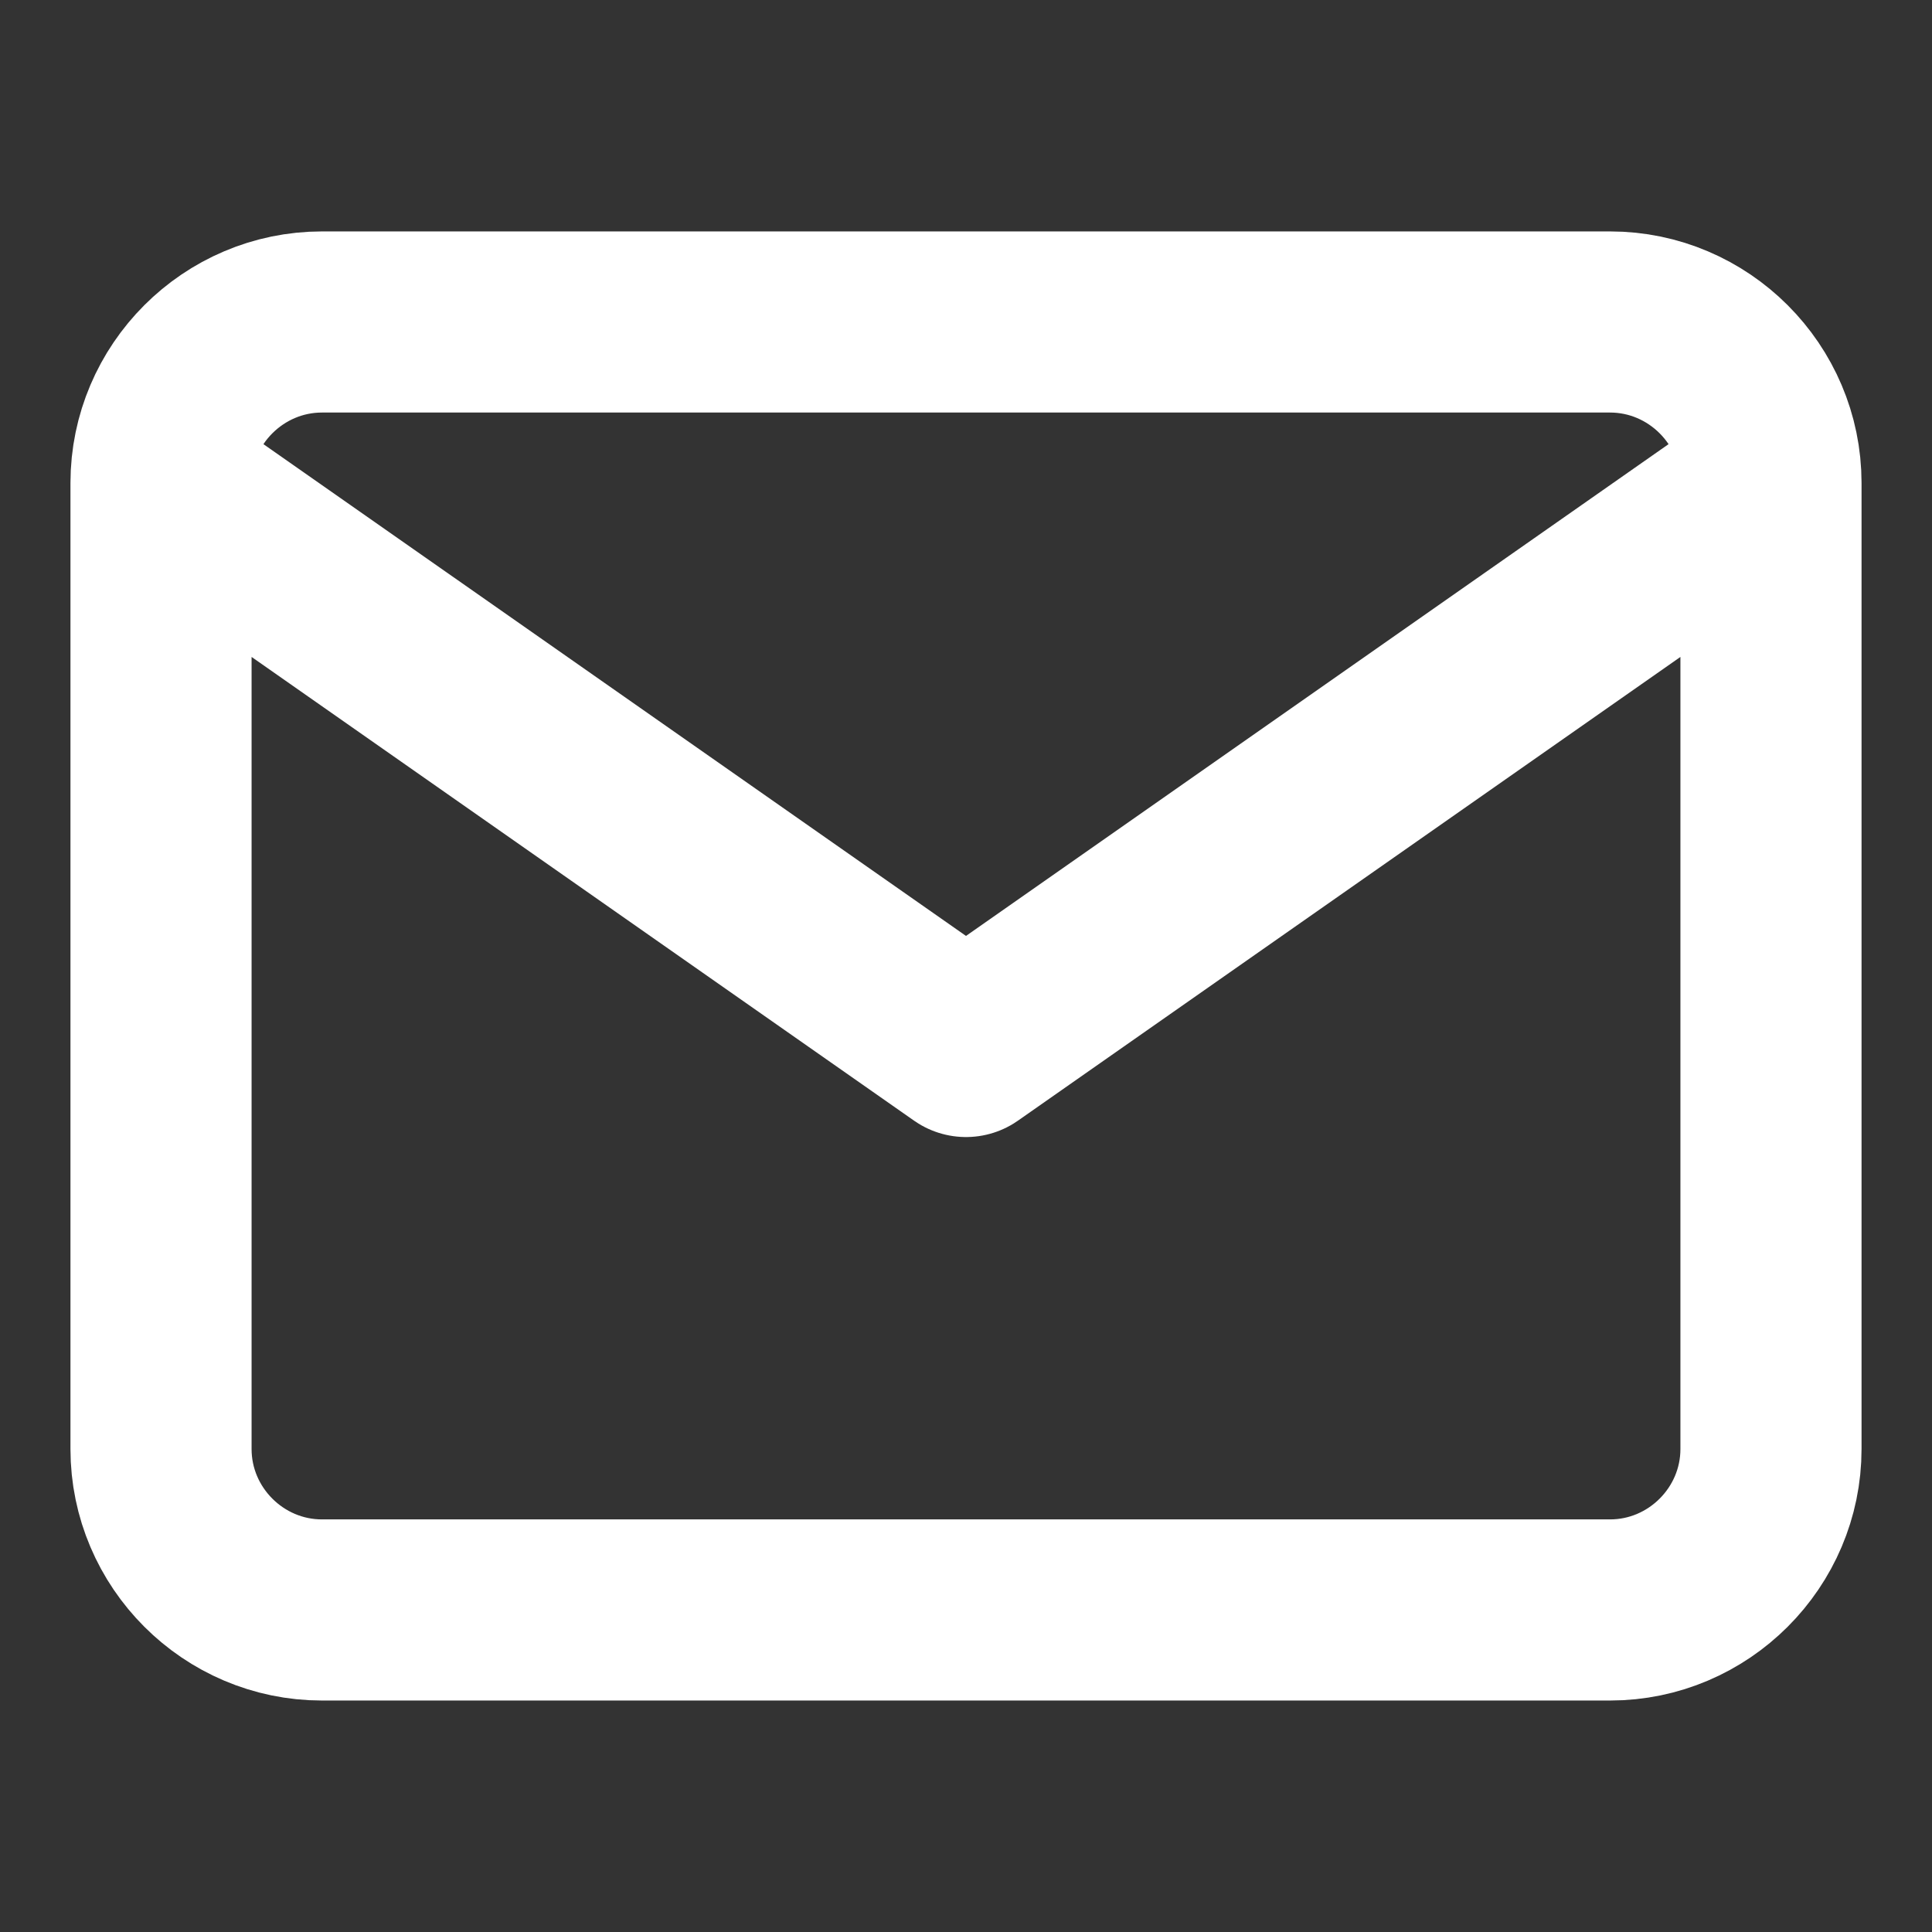 <svg width="32" height="32" viewBox="0 0 32 32" fill="none" xmlns="http://www.w3.org/2000/svg">
<rect x="0" y="0" width="32" height="32" fill="#333333" stroke="none"/>
<path d="M29.333 8C29.333 6.533 28.133 5.333 26.667 5.333H5.333C3.867 5.333 2.667 6.533 2.667 8M29.333 8V24C29.333 25.466 28.133 26.666 26.667 26.666H5.333C3.867 26.666 2.667 25.466 2.667 24V8M29.333 8L16 17.333L2.667 8" stroke="white" stroke-width="3" stroke-linecap="round" stroke-linejoin="round"/>
</svg>
